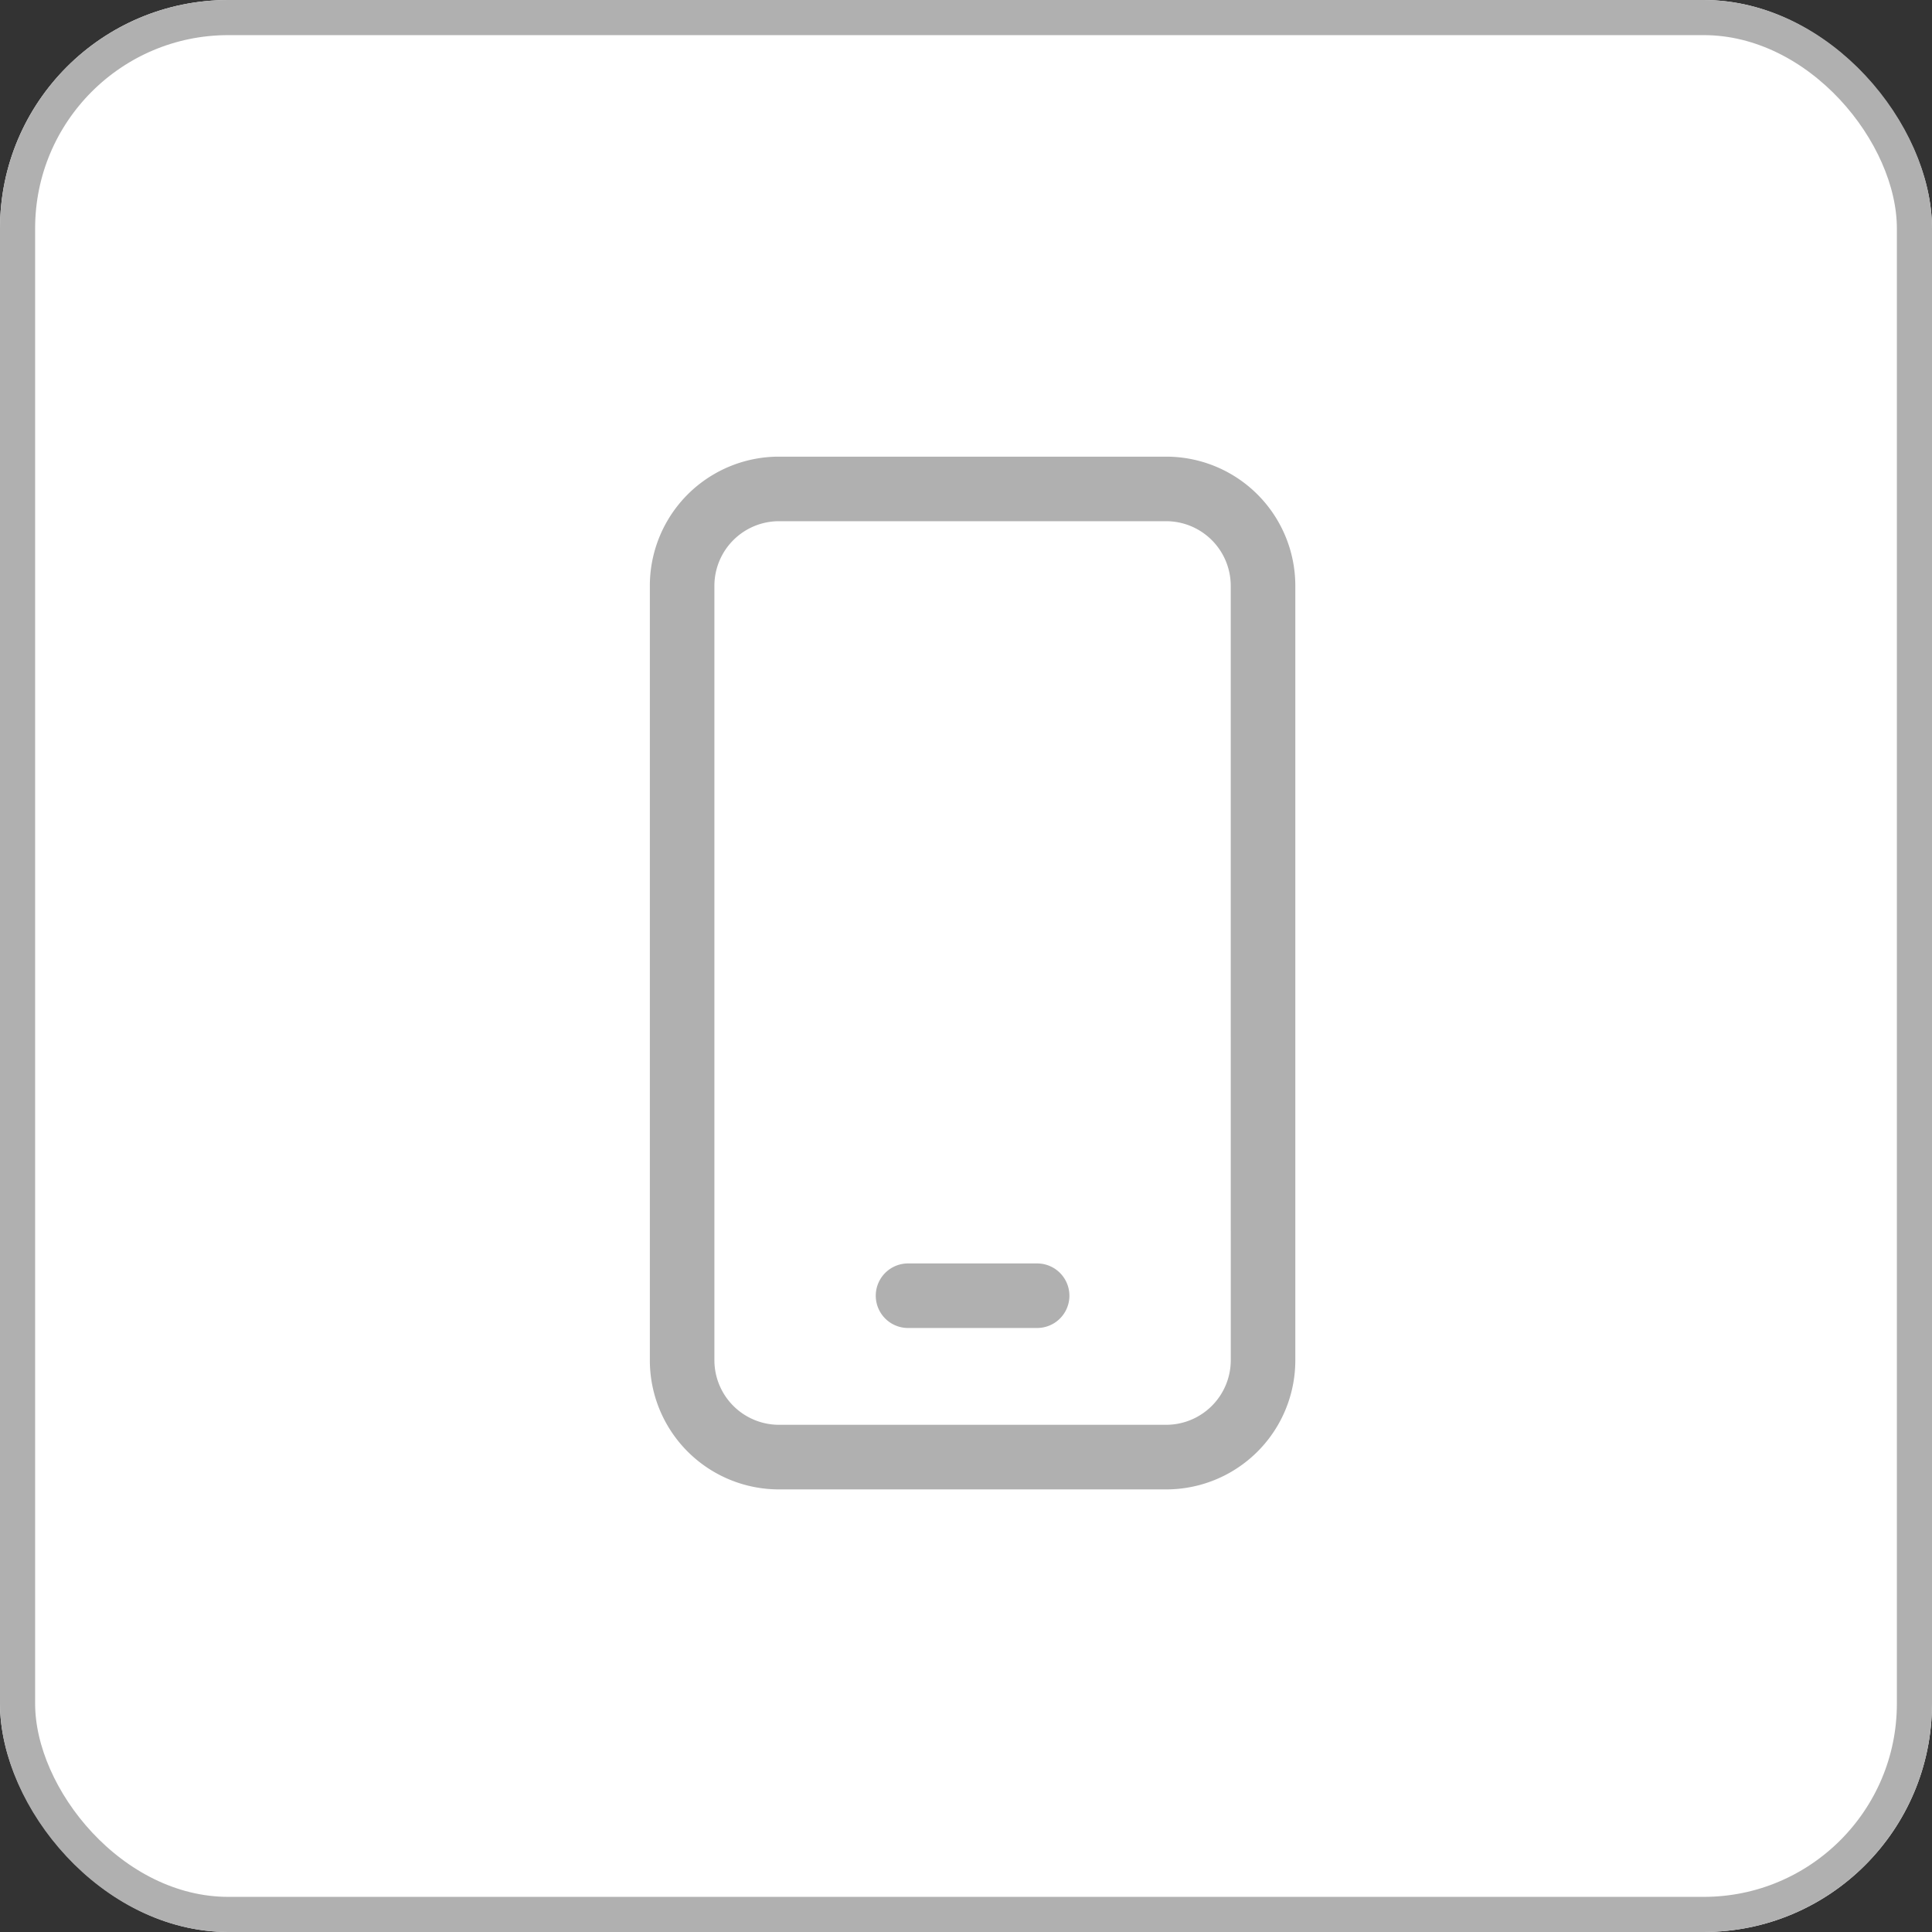 <svg xmlns="http://www.w3.org/2000/svg" width="110" height="110" viewBox="0 0 110 110">
  <rect x="0" y="0" width="110" height="110" fill="#333333" stroke="none"/>
  <g id="Group_40" data-name="Group 40" transform="translate(-698 -3484)">
    <g id="Rectangle_28" data-name="Rectangle 28" transform="translate(698 3484)" fill="#fff" stroke="#b0b0b0" stroke-width="2">
      <rect width="110" height="110" rx="13" stroke="none"/>
      <rect x="1" y="1" width="108" height="108" rx="12" fill="none"/>
    </g>
    <path id="mobile-light" d="M61.4,0H39.35A7.349,7.349,0,0,0,32,7.35v44.1a7.349,7.349,0,0,0,7.35,7.35H61.4a7.349,7.349,0,0,0,7.35-7.35V7.35A7.353,7.353,0,0,0,61.4,0Zm3.675,51.447A3.68,3.68,0,0,1,61.4,55.122H39.35a3.68,3.68,0,0,1-3.675-3.675V7.35A3.68,3.68,0,0,1,39.35,3.675H61.4A3.68,3.68,0,0,1,65.073,7.35ZM54.049,45.935H46.7a1.837,1.837,0,0,0,0,3.675h7.35a1.837,1.837,0,1,0,0-3.675Z" transform="translate(703 3510)" fill="#b0b0b0"/>
  </g>
</svg>
